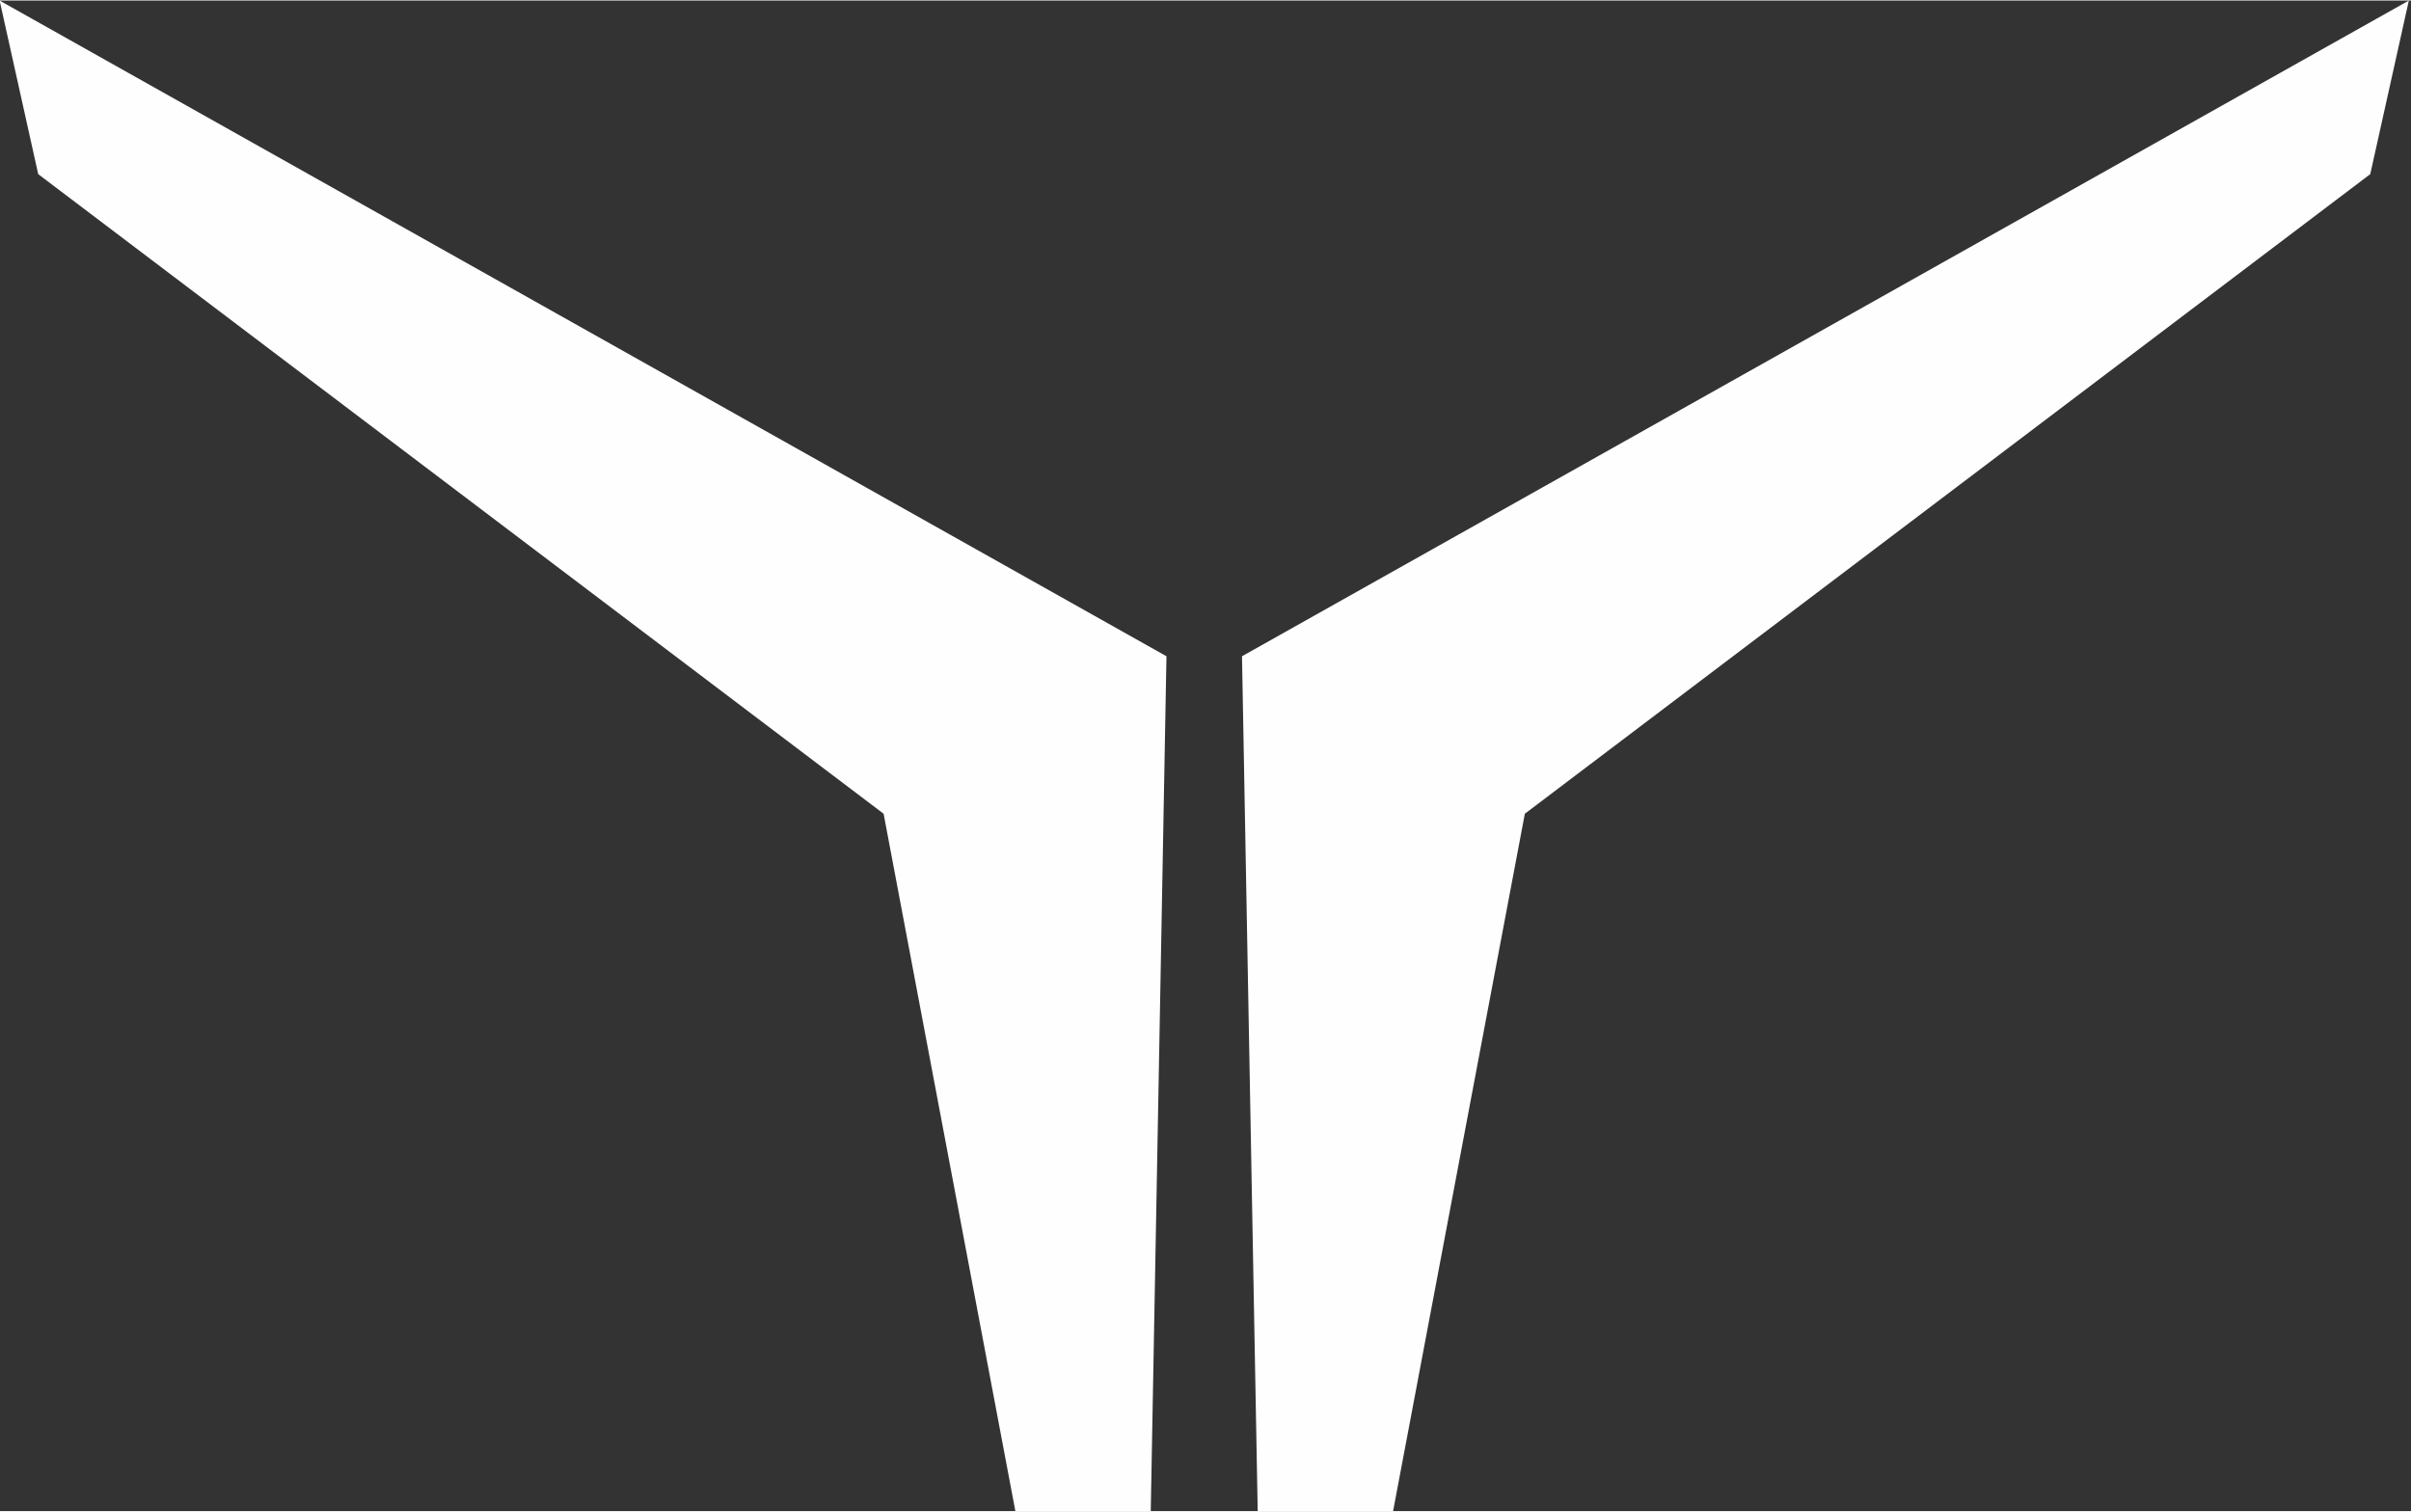 <?xml version="1.0" encoding="UTF-8"?>
<svg data-bbox="-0.24 0.06 1604.8 1006.36" viewBox="0 0 1606 1006.36" height="1007" width="1606" xmlns="http://www.w3.org/2000/svg" shape-rendering="geometricPrecision" text-rendering="geometricPrecision" image-rendering="optimizeQuality" fill-rule="evenodd" clip-rule="evenodd" data-type="color">
    <rect x="0" y="0" width="1606" height="1006.36" fill="#333333" stroke="none"/>
    <g>
        <path d="M777 436.87-.24.06l25.69 115.63 563.13 426.1 87.78 464.63h90.17zm50.31 0L1604.56.06l-25.7 115.63-563.14 426.1-87.77 464.63h-90.17z" fill="#fefefe" data-color="1"/>
    </g>
</svg>
